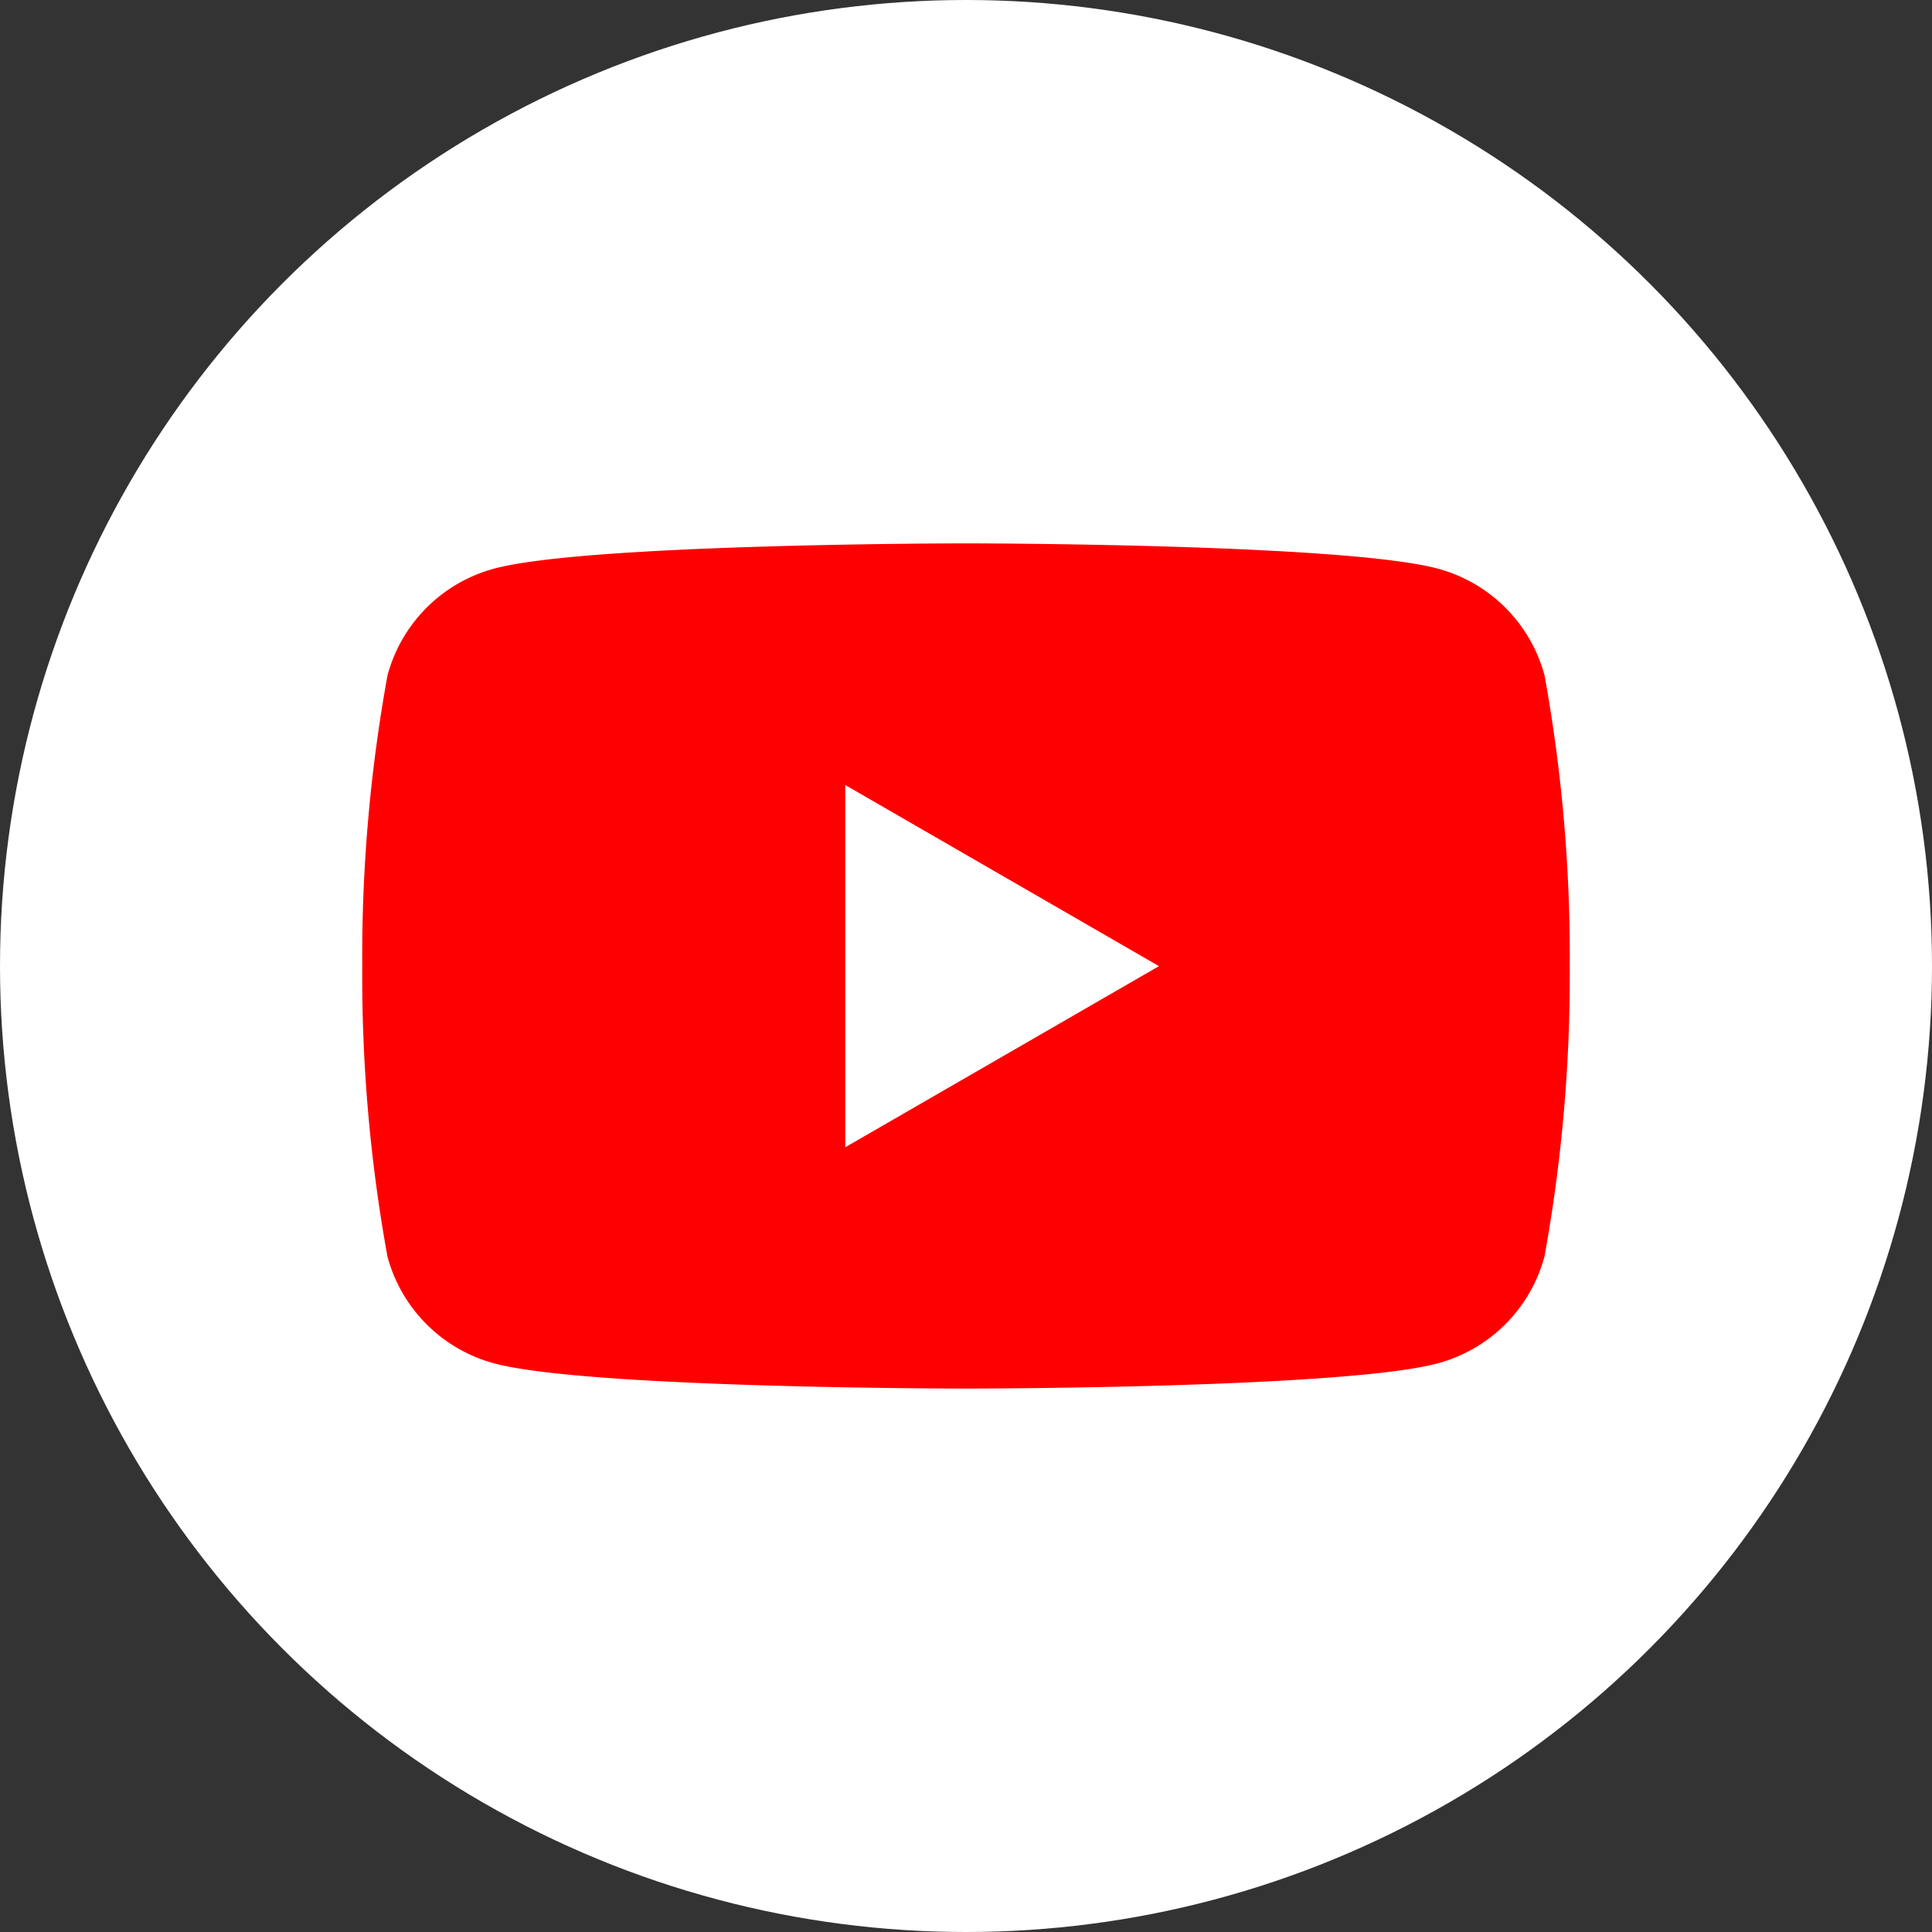 <svg xmlns="http://www.w3.org/2000/svg" xmlns:xlink="http://www.w3.org/1999/xlink" width="40" height="40" viewBox="0 0 40 40">
  <rect x="0" y="0" width="40" height="40" fill="#333333" stroke="none"/>
  <defs>
    <clipPath id="clip-path">
      <rect id="長方形_128" data-name="長方形 128" width="25" height="17.5" transform="translate(0 0)" fill="none"/>
    </clipPath>
  </defs>
  <g id="グループ_66" data-name="グループ 66" transform="translate(-1235 -130)">
    <circle id="楕円形_10" data-name="楕円形 10" cx="20" cy="20" r="20" transform="translate(1235 130)" fill="#fff"/>
    <g id="グループ_65" data-name="グループ 65" transform="translate(1242.5 141.25)">
      <g id="グループ_64" data-name="グループ 64" transform="translate(0 0)" clip-path="url(#clip-path)">
        <path id="パス_40" data-name="パス 40" d="M24.478,2.733a3.131,3.131,0,0,0-2.21-2.21C20.318,0,12.5,0,12.5,0S4.682,0,2.733.522a3.131,3.131,0,0,0-2.21,2.21A32.541,32.541,0,0,0,0,8.75a32.539,32.539,0,0,0,.522,6.017,3.131,3.131,0,0,0,2.21,2.21c1.95.522,9.767.522,9.767.522s7.818,0,9.767-.522a3.131,3.131,0,0,0,2.21-2.21A32.527,32.527,0,0,0,25,8.75a32.529,32.529,0,0,0-.522-6.017" transform="translate(0 0)" fill="red"/>
        <path id="パス_41" data-name="パス 41" d="M48.594,31.8l6.495-3.75L48.594,24.3Z" transform="translate(-38.594 -19.297)" fill="#fff"/>
      </g>
    </g>
  </g>
</svg>
